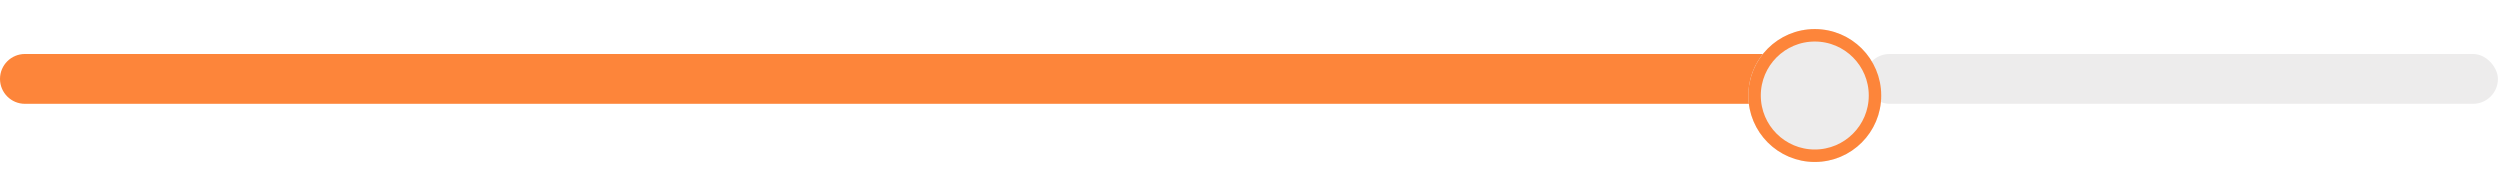 <svg xmlns="http://www.w3.org/2000/svg" fill="none" viewBox="0 0 602 46" height="46" width="602">
<rect fill="#EDECEC" rx="6" height="12" width="152.5" y="13" x="449"></rect>
<path fill="#FD853A" d="M0 19C0 15.686 2.686 13 6 13H433C436.314 13 439 15.686 439 19V19C439 22.314 436.314 25 433 25H6C2.686 25 0 22.314 0 19V19Z"></path>
<g filter="url(#filter0_d_91_2159)">
<circle fill="#EDECEC" r="16" cy="19" cx="437"></circle>
<circle stroke-width="3" stroke="#FD853A" r="14.5" cy="19" cx="437"></circle>
</g>
<defs>
<filter color-interpolation-filters="sRGB" filterUnits="userSpaceOnUse" height="46" width="46" y="0" x="414" id="filter0_d_91_2159">
<feFlood result="BackgroundImageFix" flood-opacity="0"></feFlood>
<feColorMatrix result="hardAlpha" values="0 0 0 0 0 0 0 0 0 0 0 0 0 0 0 0 0 0 127 0" type="matrix" in="SourceAlpha"></feColorMatrix>
<feOffset dy="4"></feOffset>
<feGaussianBlur stdDeviation="3.5"></feGaussianBlur>
<feComposite operator="out" in2="hardAlpha"></feComposite>
<feColorMatrix values="0 0 0 0 0 0 0 0 0 0 0 0 0 0 0 0 0 0 0.2 0" type="matrix"></feColorMatrix>
<feBlend result="effect1_dropShadow_91_2159" in2="BackgroundImageFix" mode="normal"></feBlend>
<feBlend result="shape" in2="effect1_dropShadow_91_2159" in="SourceGraphic" mode="normal"></feBlend>
</filter>
</defs>
</svg>
